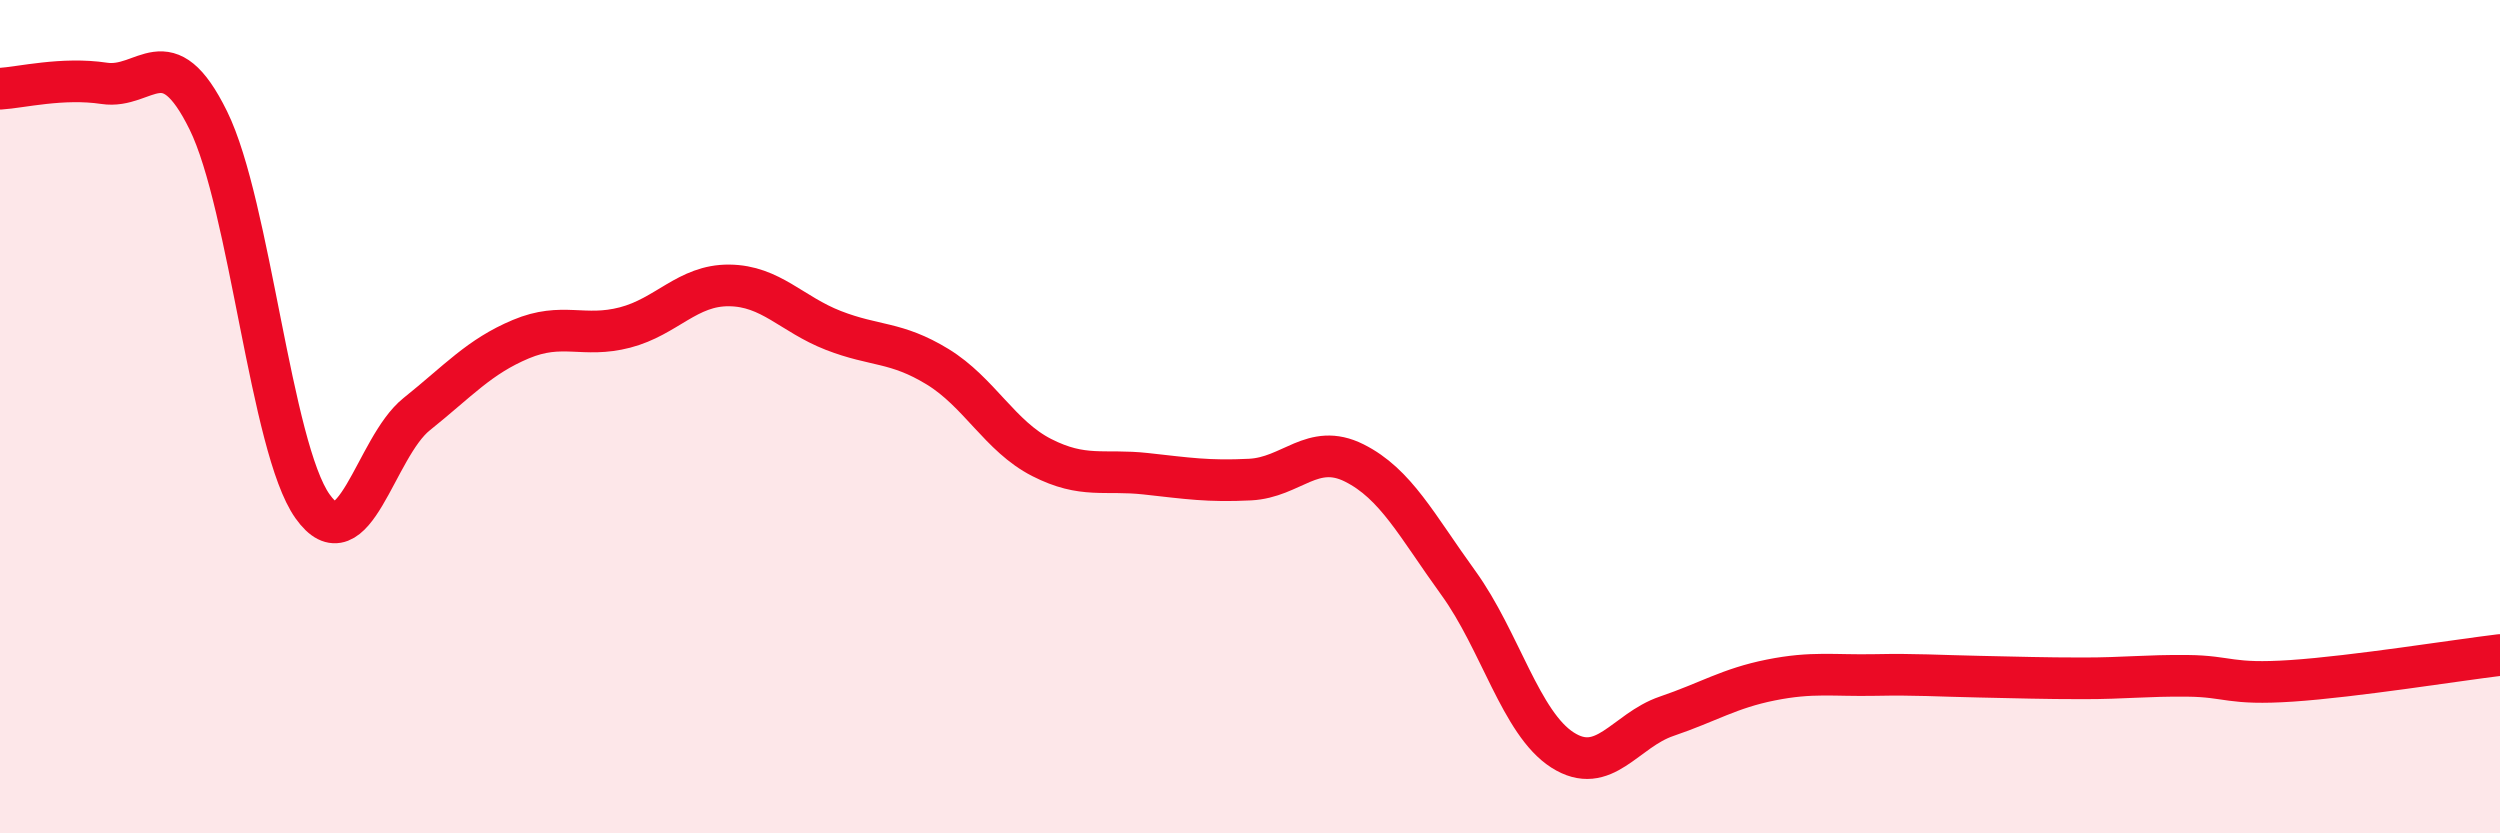 
    <svg width="60" height="20" viewBox="0 0 60 20" xmlns="http://www.w3.org/2000/svg">
      <path
        d="M 0,2.13 C 0.5,2.1 1.5,1.85 2.5,2 C 3.5,2.15 4,0.86 5,2.89 C 6,4.92 6.5,10.74 7.5,12.15 C 8.5,13.56 9,10.74 10,9.94 C 11,9.14 11.5,8.56 12.5,8.14 C 13.5,7.72 14,8.12 15,7.86 C 16,7.6 16.5,6.84 17.5,6.85 C 18.5,6.86 19,7.54 20,7.93 C 21,8.32 21.5,8.19 22.5,8.8 C 23.5,9.41 24,10.47 25,10.98 C 26,11.49 26.5,11.26 27.5,11.37 C 28.5,11.48 29,11.56 30,11.51 C 31,11.46 31.5,10.61 32.5,11.11 C 33.5,11.61 34,12.61 35,13.99 C 36,15.37 36.5,17.36 37.5,18 C 38.5,18.64 39,17.53 40,17.19 C 41,16.85 41.5,16.52 42.5,16.32 C 43.5,16.12 44,16.22 45,16.2 C 46,16.18 46.5,16.22 47.5,16.24 C 48.5,16.26 49,16.28 50,16.28 C 51,16.28 51.5,16.21 52.5,16.22 C 53.5,16.23 53.5,16.44 55,16.34 C 56.5,16.24 59,15.84 60,15.72L60 20L0 20Z"
        fill="#EB0A25"
        opacity="0.1"
        stroke-linecap="round"
        stroke-linejoin="round"
      />
      <path
        d="M 0,2.13 C 0.5,2.1 1.5,1.85 2.5,2 C 3.5,2.15 4,0.86 5,2.89 C 6,4.92 6.5,10.74 7.5,12.15 C 8.5,13.56 9,10.74 10,9.94 C 11,9.14 11.5,8.56 12.5,8.14 C 13.5,7.72 14,8.12 15,7.86 C 16,7.6 16.5,6.84 17.5,6.85 C 18.5,6.86 19,7.54 20,7.93 C 21,8.32 21.5,8.19 22.5,8.8 C 23.5,9.41 24,10.47 25,10.98 C 26,11.49 26.5,11.26 27.5,11.37 C 28.5,11.48 29,11.56 30,11.51 C 31,11.46 31.5,10.61 32.5,11.11 C 33.5,11.61 34,12.61 35,13.99 C 36,15.37 36.5,17.36 37.5,18 C 38.5,18.64 39,17.53 40,17.19 C 41,16.85 41.5,16.52 42.5,16.32 C 43.5,16.12 44,16.22 45,16.2 C 46,16.18 46.5,16.22 47.5,16.24 C 48.5,16.26 49,16.28 50,16.28 C 51,16.28 51.5,16.21 52.5,16.22 C 53.5,16.23 53.5,16.44 55,16.34 C 56.5,16.24 59,15.84 60,15.72"
        stroke="#EB0A25"
        stroke-width="1"
        fill="none"
        stroke-linecap="round"
        stroke-linejoin="round"
      />
    </svg>
  